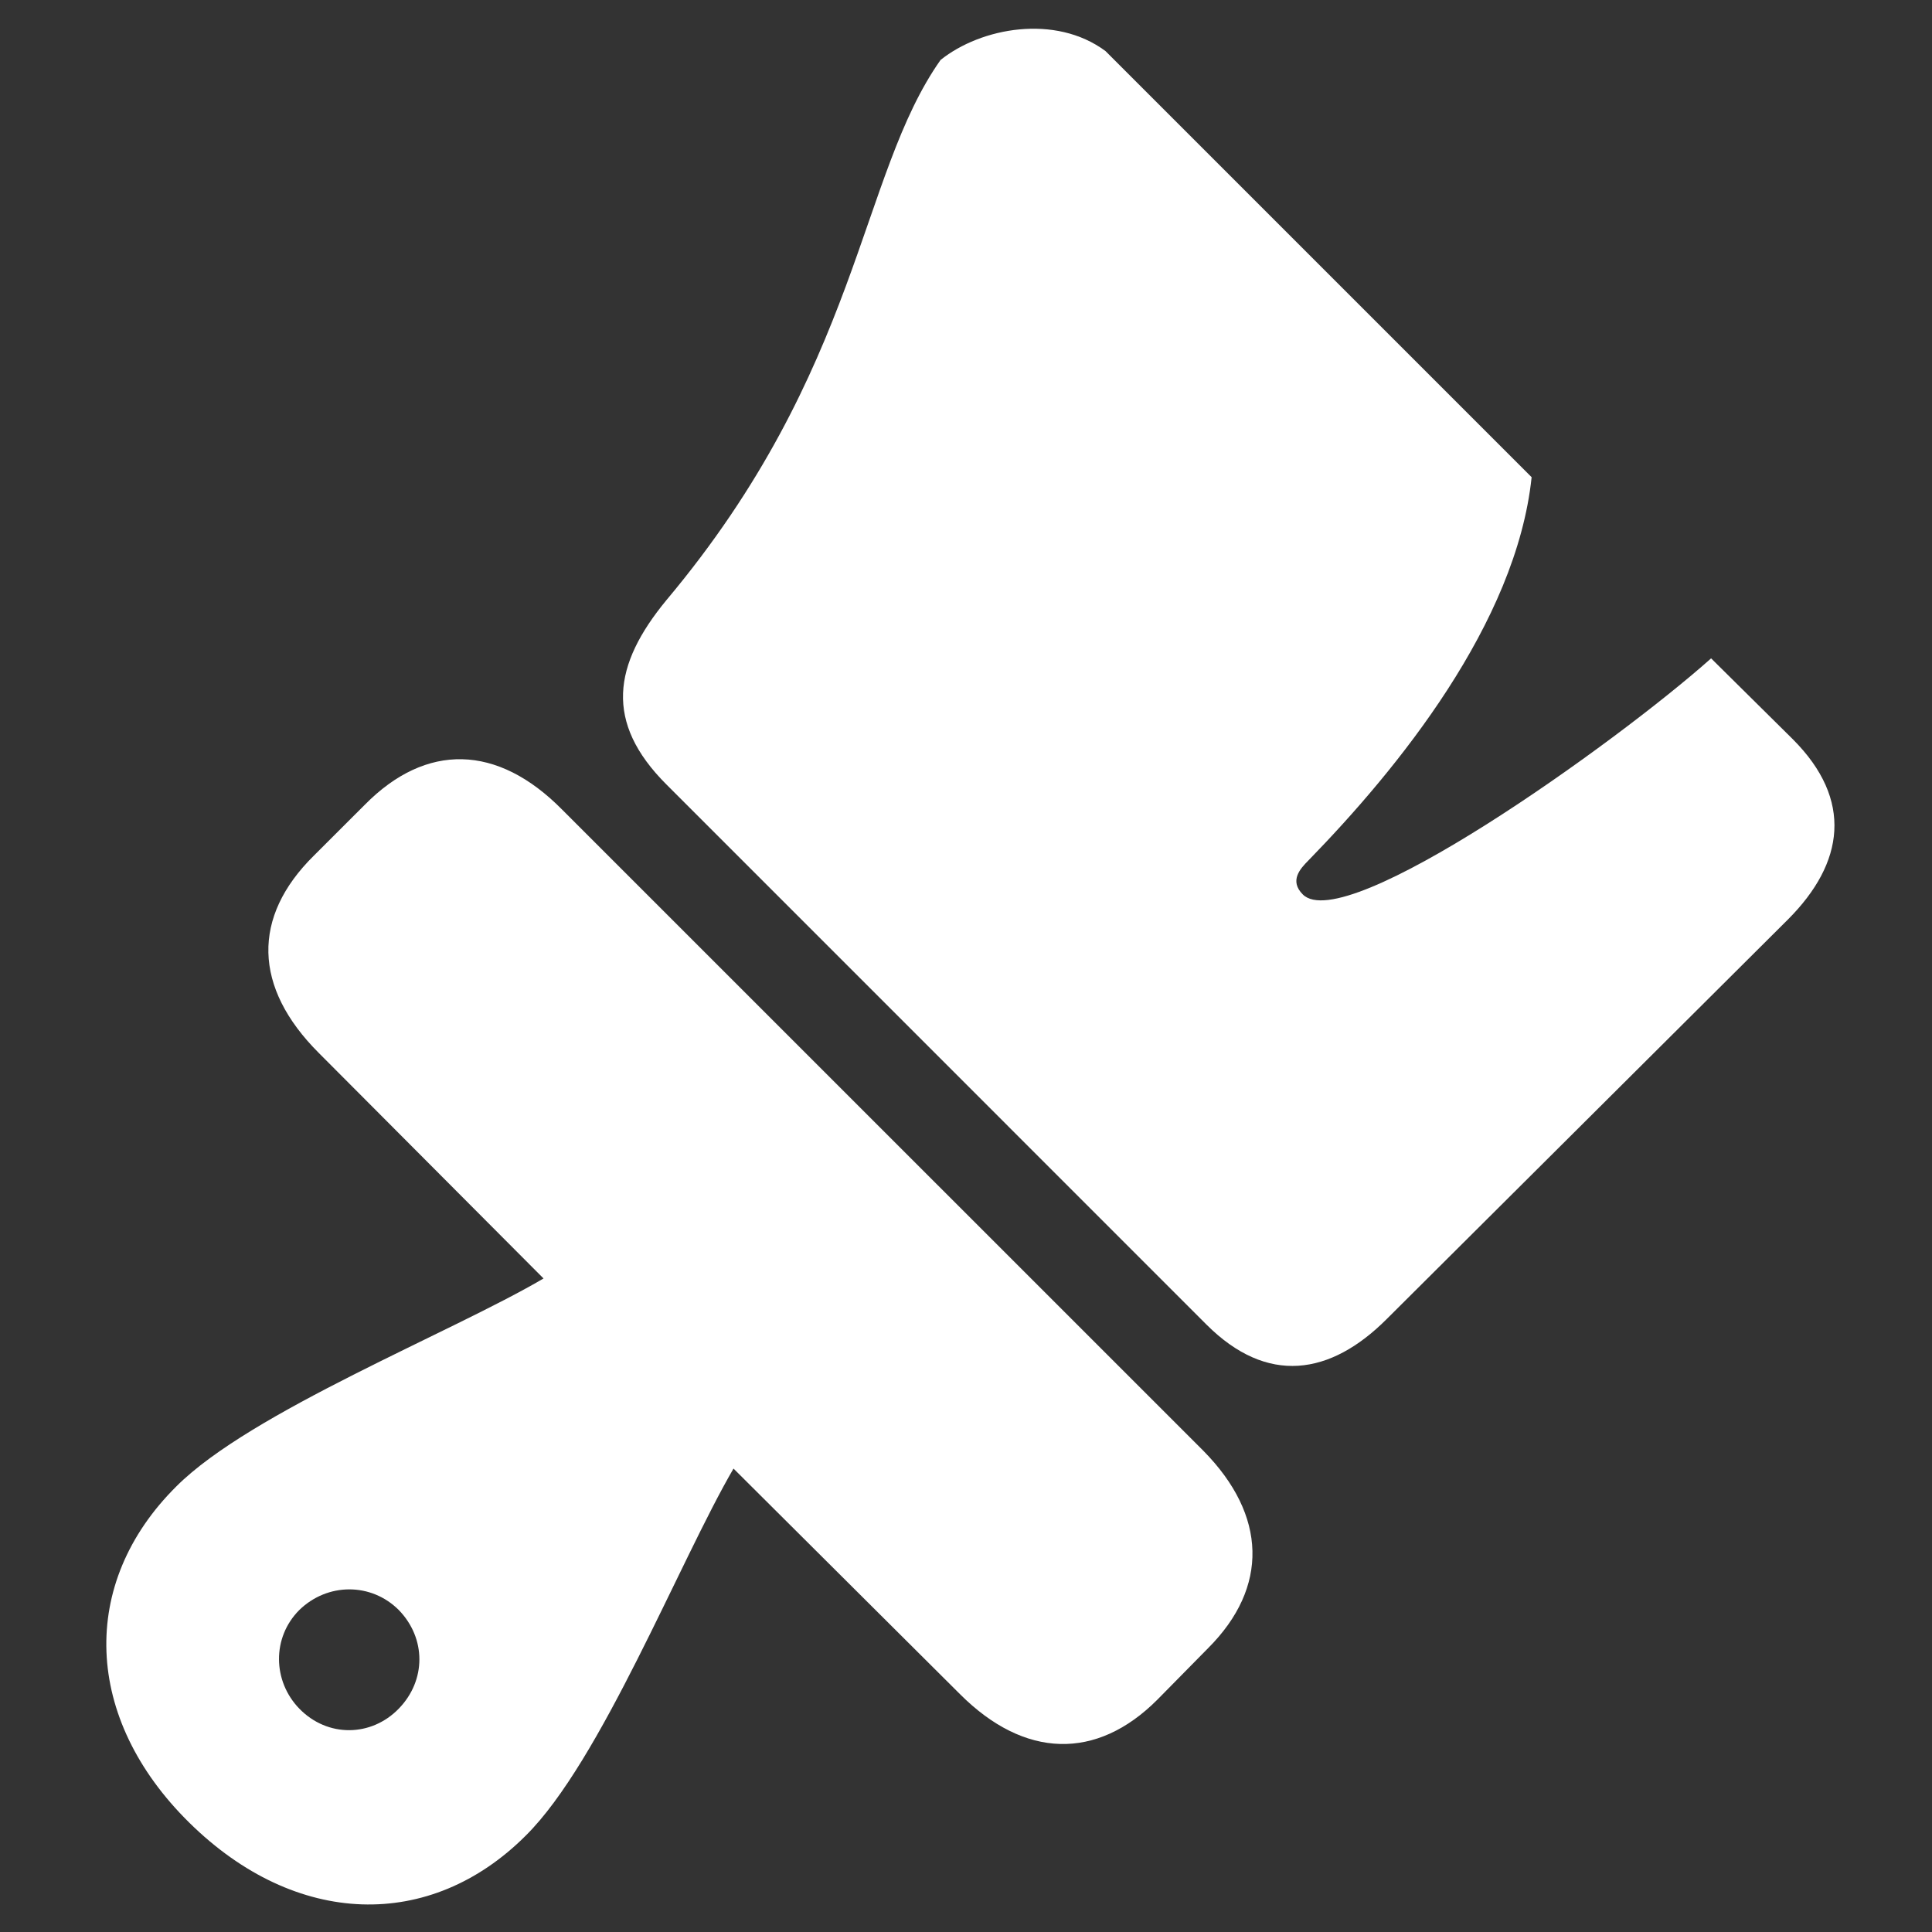 <svg width="30" height="30" viewBox="0 0 30 30" fill="none" xmlns="http://www.w3.org/2000/svg">
<rect x="0" y="0" width="30" height="30" fill="#333333" stroke="none"/>
<path d="M10.348 12.181L18.735 20.569C19.677 21.51 20.657 21.36 21.535 20.48L27.763 14.278C28.641 13.399 28.78 12.42 27.838 11.478L26.57 10.223C25.076 11.553 20.882 14.542 20.23 13.889C20.016 13.675 20.192 13.487 20.317 13.361C21.699 11.943 23.544 9.682 23.783 7.41L17.166 0.793C16.387 0.214 15.232 0.429 14.605 0.931C13.337 2.727 13.362 5.727 10.348 9.319C9.52 10.323 9.381 11.215 10.348 12.181ZM2.94 28.303C4.597 29.935 6.682 29.985 8.163 28.504C9.331 27.349 10.549 24.247 11.39 22.804L14.906 26.306C15.91 27.311 17.028 27.336 17.969 26.395L18.761 25.591C19.702 24.649 19.677 23.532 18.685 22.527L8.728 12.571C7.724 11.554 6.619 11.529 5.665 12.496L4.874 13.286C3.907 14.24 3.932 15.332 4.949 16.349L8.44 19.852C7.008 20.694 3.895 21.924 2.74 23.079C1.22 24.586 1.295 26.683 2.94 28.303ZM4.648 26.532C4.233 26.105 4.221 25.427 4.648 25C5.087 24.573 5.765 24.573 6.192 25C6.619 25.439 6.619 26.093 6.192 26.532C5.765 26.972 5.087 26.983 4.648 26.532Z" fill="white"/>
</svg>
